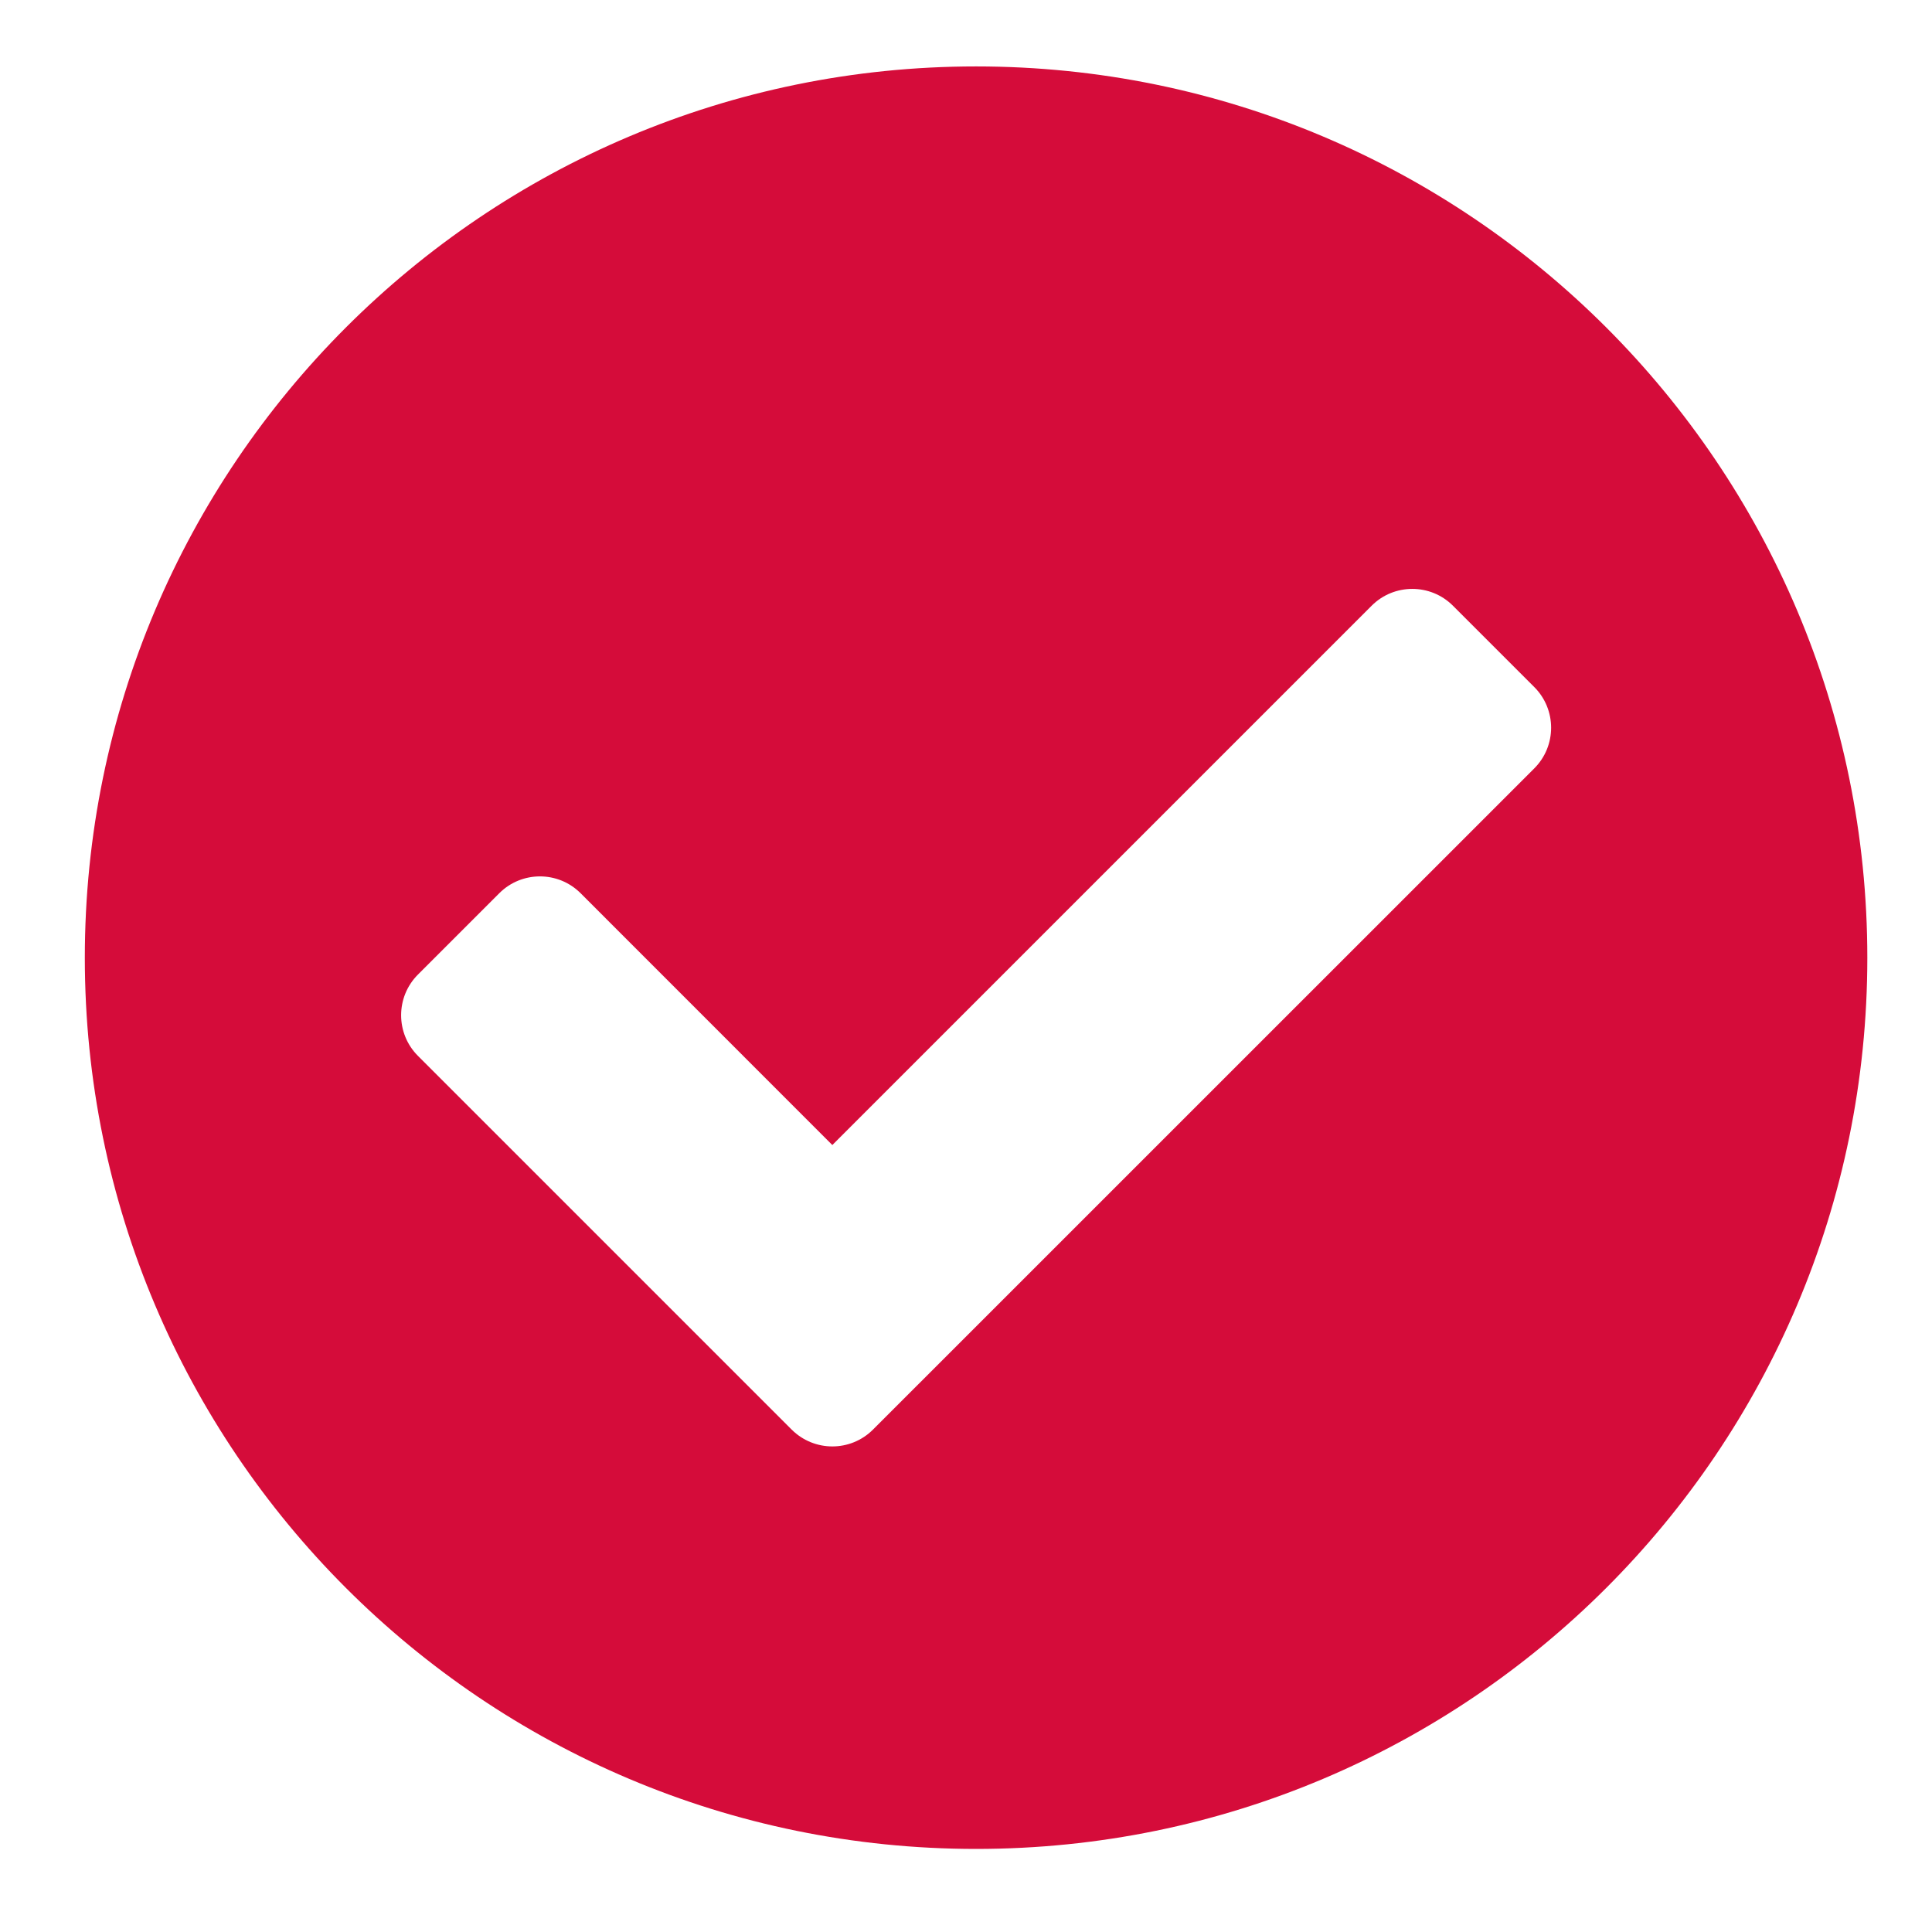 <svg width="21" height="21" viewBox="0 0 21 21" fill="none" xmlns="http://www.w3.org/2000/svg">
<path d="M20.297 10.41C20.297 15.76 15.96 20.097 10.61 20.097C5.26 20.097 0.922 15.76 0.922 10.41C0.922 5.06 5.26 0.722 10.61 0.722C15.96 0.722 20.297 5.06 20.297 10.41ZM9.489 15.539L16.677 8.352C16.921 8.108 16.921 7.712 16.677 7.468L15.793 6.584C15.549 6.34 15.153 6.34 14.909 6.584L9.047 12.446L6.311 9.709C6.067 9.465 5.671 9.465 5.427 9.709L4.543 10.593C4.299 10.837 4.299 11.233 4.543 11.477L8.605 15.539C8.85 15.783 9.245 15.783 9.489 15.539Z" fill="#D50C3A"/>
</svg>
